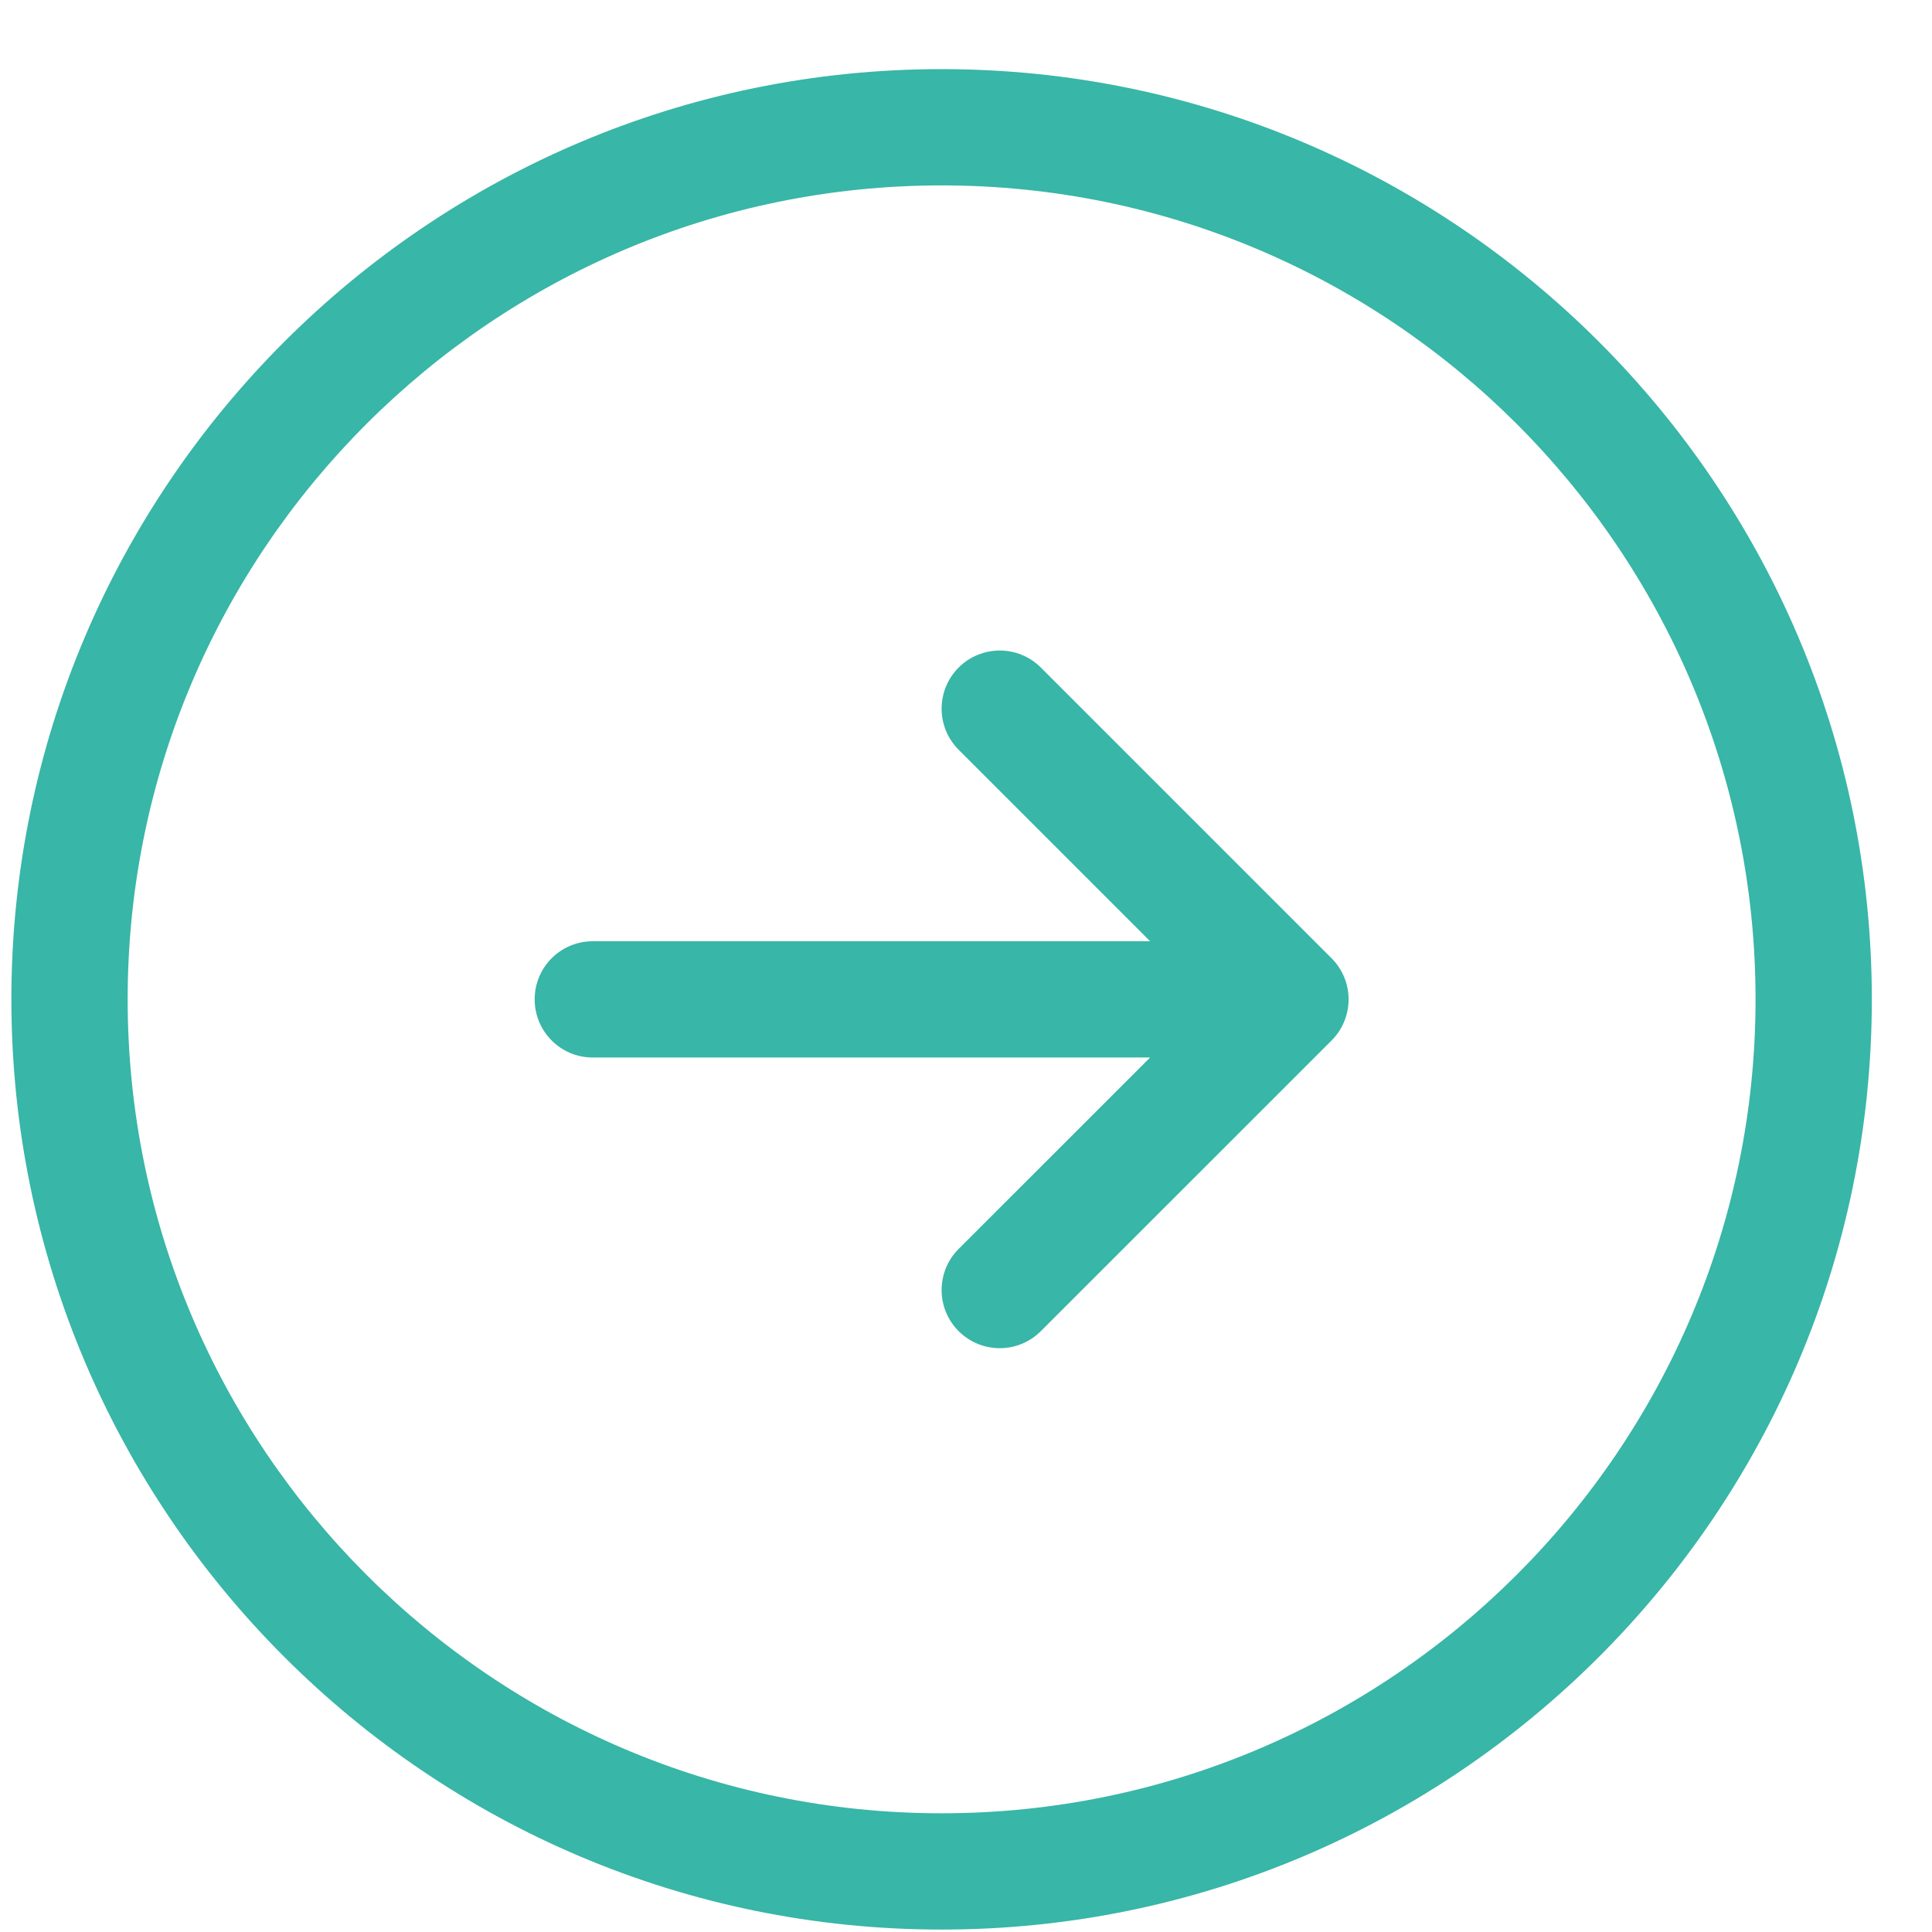 <svg width="27" height="27" viewBox="0 0 27 27" fill="none" xmlns="http://www.w3.org/2000/svg">
<path d="M13.159 0.966C5.991 0.966 0.159 6.798 0.159 13.966C0.159 21.134 5.991 26.966 13.159 26.966C20.327 26.966 26.159 21.134 26.159 13.966C26.159 6.798 20.327 0.966 13.159 0.966ZM13.159 25.341C6.887 25.341 1.784 20.239 1.784 13.966C1.784 7.694 6.887 2.591 13.159 2.591C19.431 2.591 24.534 7.694 24.534 13.966C24.534 20.239 19.431 25.341 13.159 25.341ZM18.609 13.392C18.926 13.709 18.926 14.223 18.609 14.541L14.546 18.603C14.387 18.762 14.18 18.841 13.972 18.841C13.764 18.841 13.556 18.762 13.397 18.603C13.08 18.286 13.08 17.772 13.397 17.454L16.073 14.779H8.284C7.835 14.779 7.472 14.415 7.472 13.966C7.472 13.517 7.835 13.154 8.284 13.154H16.073L13.397 10.478C13.08 10.161 13.08 9.647 13.397 9.329C13.715 9.012 14.229 9.012 14.546 9.329L18.609 13.392Z" fill="#38B6A7"/>
</svg>
